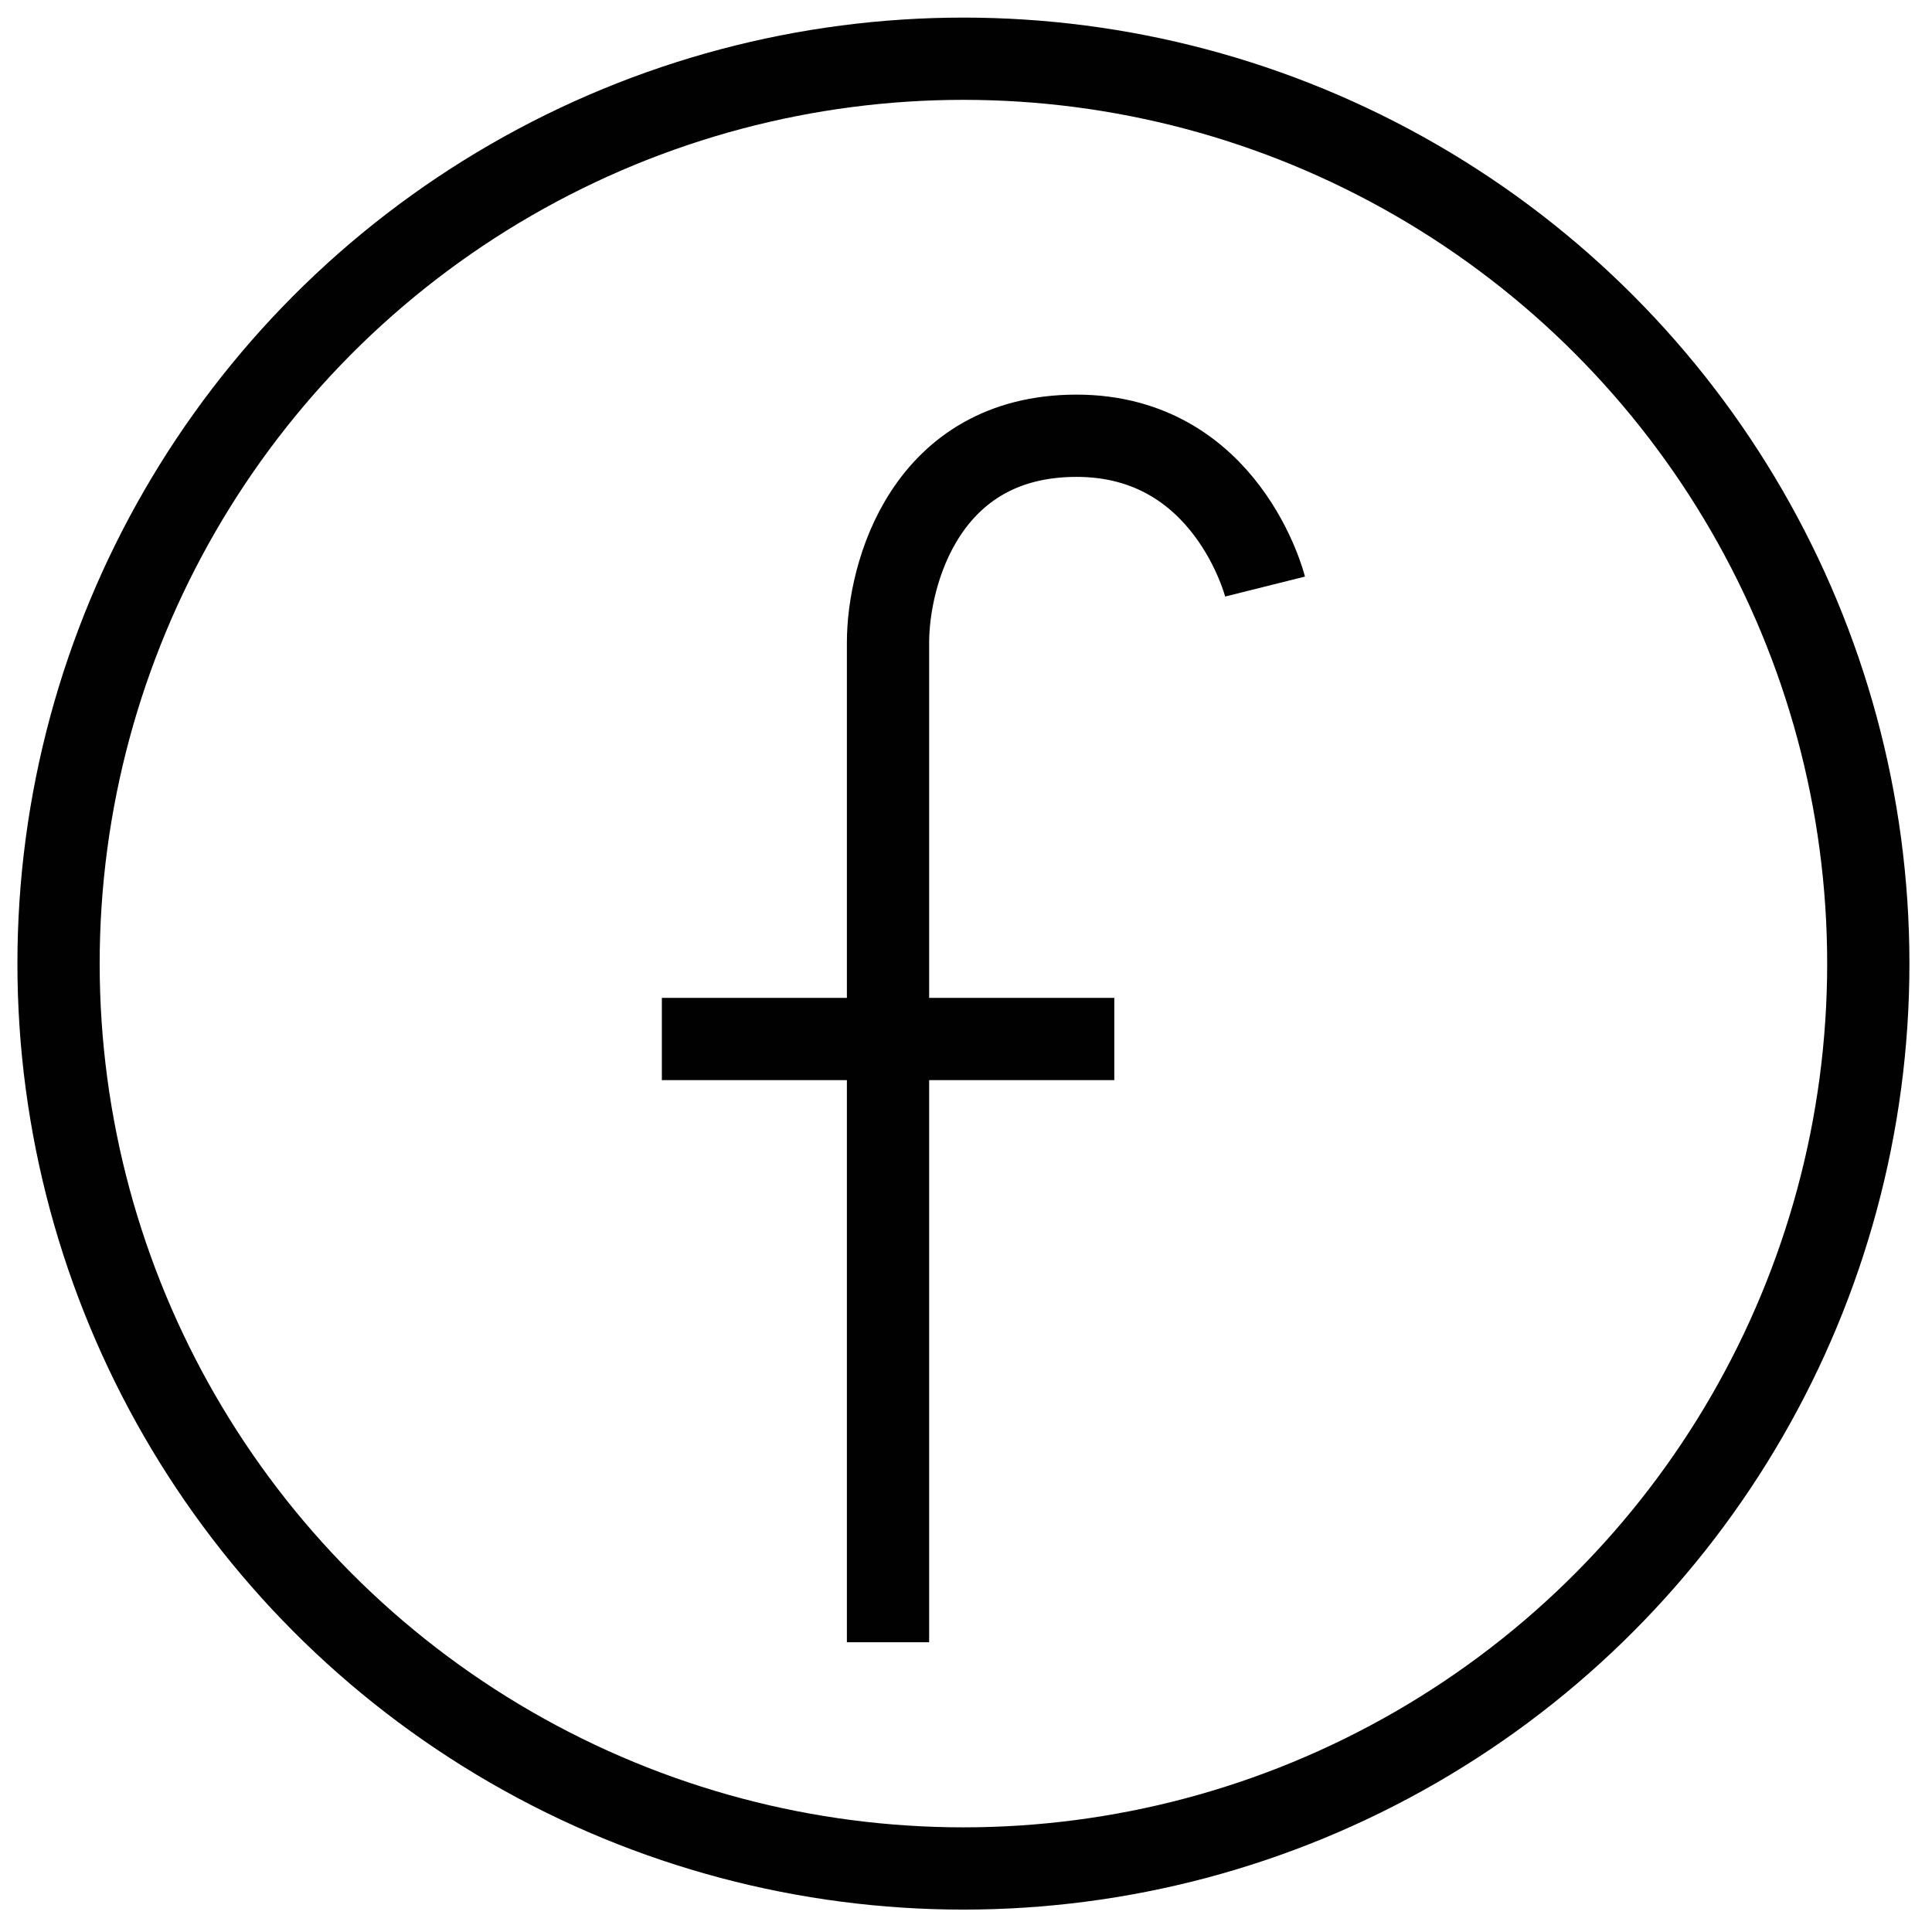 <?xml version="1.0" encoding="UTF-8"?> <svg xmlns="http://www.w3.org/2000/svg" width="33" height="33" viewBox="0 0 33 33" fill="none"> <path d="M15.168 28.051V10.976C15.168 9.799 15.812 7.443 18.388 7.443C20.964 7.443 21.608 10.019 21.608 10.019" stroke="#010101" stroke-width="1.405"></path> <circle cx="16.456" cy="16.459" r="15.456" stroke="#010101" stroke-width="1.405"></circle> <path d="M11.305 17.747H19.033" stroke="#010101" stroke-width="1.405"></path> </svg> 